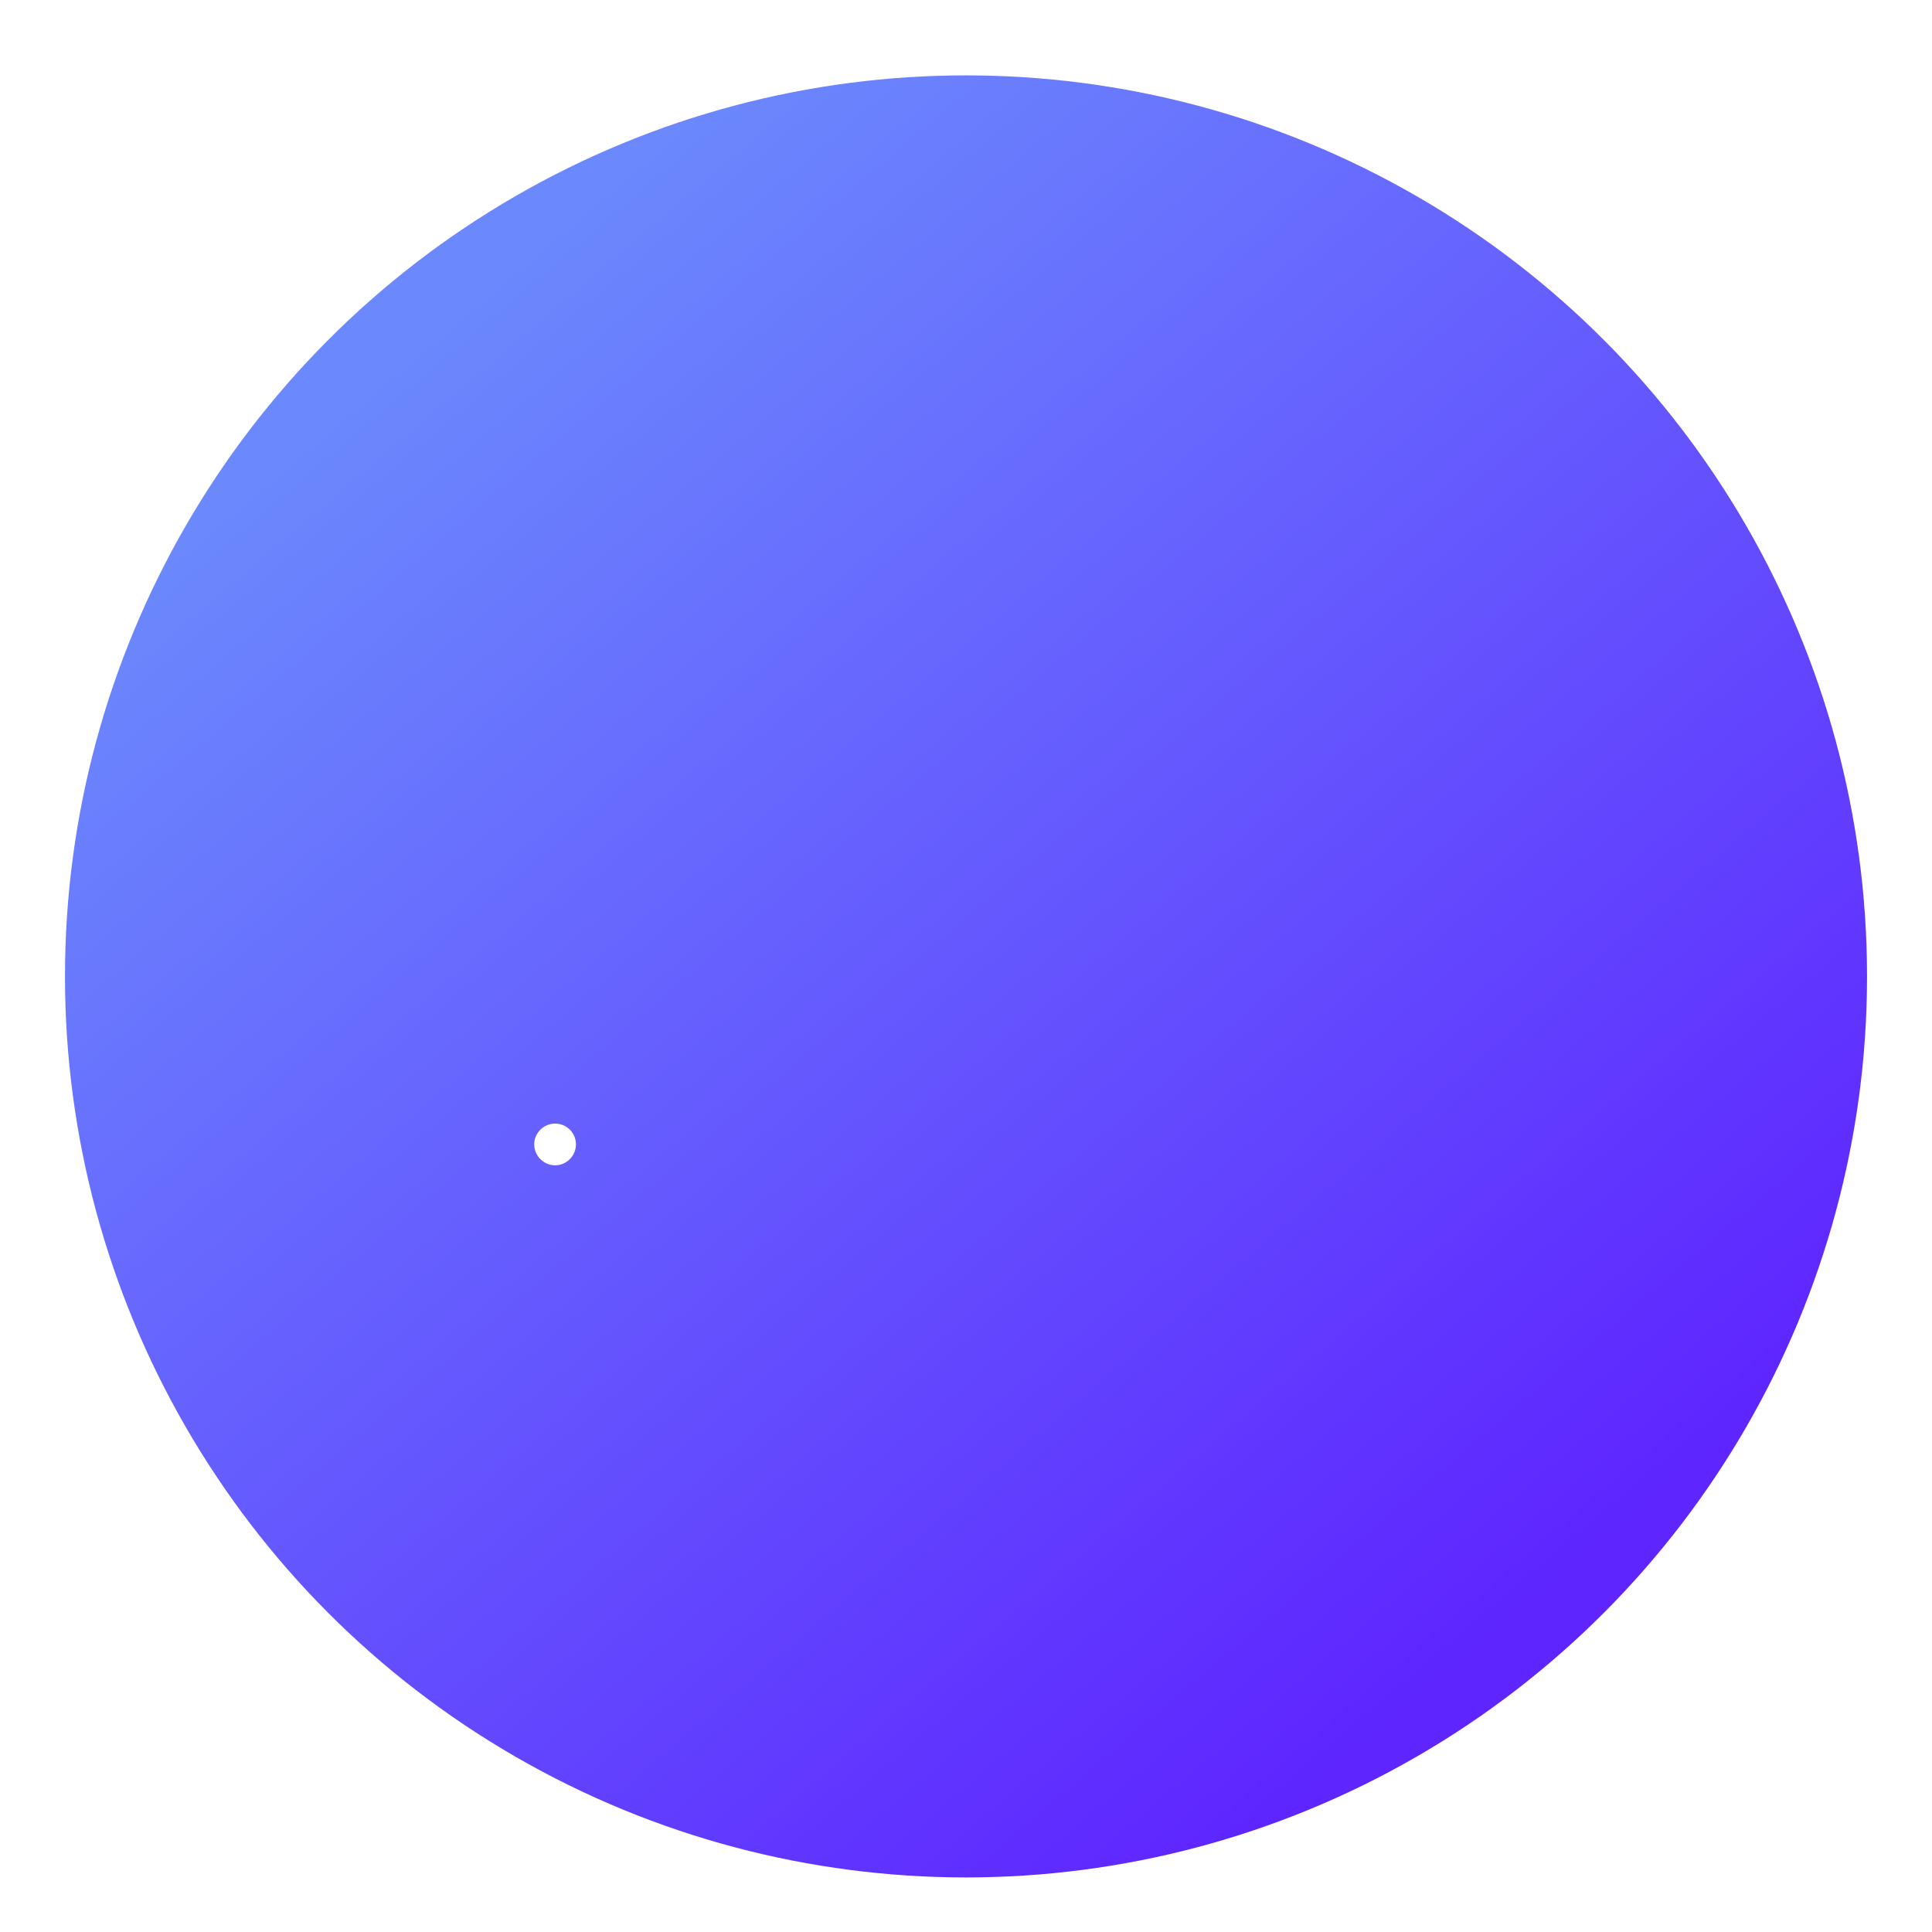 <svg id="exu9rZY7iOk1" xmlns="http://www.w3.org/2000/svg" xmlns:xlink="http://www.w3.org/1999/xlink" viewBox="0 0 107.211 107.211" shape-rendering="geometricPrecision" text-rendering="geometricPrecision" project-id="a97a63d544a04656ad14059356737482" export-id="782ec859581f4d30a1028e3e36e9ca09" cached="false">
<rect x="0" y="0" width="107.211" height="107.211" style="fill:#333333;stroke:none;opacity:1;fill-opacity:1"/>
<style> rect {
    display: none;
}<![CDATA[
#exu9rZY7iOk4_to {animation: exu9rZY7iOk4_to__to 1400ms linear infinite normal forwards}@keyframes exu9rZY7iOk4_to__to { 0% {transform: translate(53.606px,93.643px)} 0.714% {transform: translate(53.606px,93.643px)} 71.429% {transform: translate(53.606px,83.16px)} 100% {transform: translate(53.606px,83.16px)}} #exu9rZY7iOk4 {animation: exu9rZY7iOk4_c_o 1400ms linear infinite normal forwards}@keyframes exu9rZY7iOk4_c_o { 0% {opacity: 0} 71.429% {opacity: 1} 100% {opacity: 1}} #exu9rZY7iOk5_to {animation: exu9rZY7iOk5_to__to 1400ms linear infinite normal forwards}@keyframes exu9rZY7iOk5_to__to { 0% {transform: translate(81.106px,40.909px)} 71.429% {transform: translate(69.062px,40.909px)} 100% {transform: translate(69.062px,40.909px)}} #exu9rZY7iOk5 {animation: exu9rZY7iOk5_c_o 1400ms linear infinite normal forwards}@keyframes exu9rZY7iOk5_c_o { 0% {opacity: 0} 0.714% {opacity: 0} 71.429% {opacity: 1} 100% {opacity: 1}} #exu9rZY7iOk6_to {animation: exu9rZY7iOk6_to__to 1400ms linear infinite normal forwards}@keyframes exu9rZY7iOk6_to__to { 0% {offset-distance: 0%} 71.429% {offset-distance: 100%} 100% {offset-distance: 100%}} #exu9rZY7iOk6 {animation: exu9rZY7iOk6_c_o 1400ms linear infinite normal forwards}@keyframes exu9rZY7iOk6_c_o { 0% {opacity: 0} 71.429% {opacity: 1} 100% {opacity: 1}} #exu9rZY7iOk14_tr {animation: exu9rZY7iOk14_tr__tr 1400ms linear infinite normal forwards}@keyframes exu9rZY7iOk14_tr__tr { 0% {transform: translate(135.338px,207.039px) rotate(720deg);animation-timing-function: cubic-bezier(0.415,0.08,0.115,0.955)} 100% {transform: translate(135.338px,207.039px) rotate(589.091deg)}} #exu9rZY7iOk15_tr {animation: exu9rZY7iOk15_tr__tr 1400ms linear infinite normal forwards}@keyframes exu9rZY7iOk15_tr__tr { 0% {transform: translate(11.12px,29.9px) rotate(-720deg);animation-timing-function: cubic-bezier(0.415,0.08,0.115,0.955)} 100% {transform: translate(11.12px,29.9px) rotate(-589.091deg)}}
]]></style>
<defs><linearGradient id="exu9rZY7iOk2-fill" x1="-30.03" y1="-35.228" x2="30.435" y2="35.702" spreadMethod="pad" gradientUnits="userSpaceOnUse" gradientTransform="translate(0 0)"><stop id="exu9rZY7iOk2-fill-0" offset="0%" stop-color="#6b88fd"/><stop id="exu9rZY7iOk2-fill-1" offset="100%" stop-color="#5e25ff"/></linearGradient><linearGradient id="exu9rZY7iOk8-fill" x1="0.5" y1="0" x2="0.5" y2="1" spreadMethod="pad" gradientUnits="objectBoundingBox" gradientTransform="translate(0 0)"><stop id="exu9rZY7iOk8-fill-0" offset="0%" stop-color="rgba(255,255,255,0)"/><stop id="exu9rZY7iOk8-fill-1" offset="100%" stop-color="#010022"/></linearGradient></defs><circle r="50" transform="translate(53.606 54.183)" fill="url(#exu9rZY7iOk2-fill)"/><g><g id="exu9rZY7iOk4_to" transform="translate(53.606,93.643)"><path id="exu9rZY7iOk4" d="M34.026,61.127c1.067-.616,2.095-1.216,3.131-1.805c1.885-1.071,3.752-2.178,5.668-3.191c1.981-1.047,4.027-1.166,6.179-.39c2.571.928,5.195,1.712,7.799,2.546.401.128.82.203,1.234.286c2.574.514,3.852,2.923,2.824,5.332-.035.083-.07.165-.039.37.533-.25,1.088-.462,1.596-.756c3.183-1.839,6.356-3.697,9.533-5.546c1.503-.875,3.052-1.616,4.829-1.742c1.977-.14,3.539.824,4.104,2.554.61,1.87-.074,3.748-1.745,4.777-5.886,3.625-11.777,7.24-17.655,10.877-1.988,1.23-4.081,1.568-6.341.955-3.989-1.08-7.985-2.135-11.972-3.223-.533-.145-.981-.16-1.436.195-.298.233-.65.395-1.007.606.277.492.533.935.777,1.384.713,1.31.362,2.614-.917,3.364-.872.511-1.75,1.012-2.637,1.498-1.297.71-2.618.339-3.352-.954-2.704-4.764-5.401-9.532-8.093-14.303-.78-1.382-.41-2.681.967-3.47.845-.484,1.69-.969,2.544-1.438c1.29-.709,2.615-.336,3.362.936.212.362.415.729.646,1.136Zm5.82,10.289c.581-.334,1.135-.624,1.659-.961.436-.281.855-.327,1.358-.191c4.22,1.144,8.449,2.26,12.67,3.401c1.705.461,3.319.304,4.83-.624c6.015-3.699,12.03-7.397,18.025-11.128.367-.228.687-.692.816-1.111.512-1.669-.617-2.963-2.388-2.81-1.354.117-2.544.693-3.694,1.36-3.292,1.91-6.584,3.821-9.866,5.747-1.694.994-3.507,1.351-5.414.924-2.382-.533-4.742-1.164-7.111-1.756-.266-.067-.542-.128-.785-.249-.412-.205-.577-.563-.446-1.013.137-.473.483-.679.964-.635.181.016.356.086.534.133c1.952.522,3.898,1.069,5.858,1.559c1.269.317,2.29-.265,2.558-1.372.238-.986-.432-2.109-1.466-2.319-2.984-.603-5.842-1.605-8.695-2.636-.724-.262-1.457-.53-2.209-.676-1.538-.298-2.902.296-4.195,1.03-2.59,1.47-5.161,2.976-7.738,4.468-.06.035-.11.087-.193.153c1.644,2.905,3.28,5.794,4.928,8.705Zm.311,4.271c-.102-.229-.156-.385-.236-.526-2.677-4.736-5.355-9.471-8.038-14.204-.315-.555-.543-.606-1.121-.283-.77.431-1.537.867-2.303,1.303-.666.379-.72.565-.348,1.225.876,1.553,1.757,3.103,2.635,4.654c1.774,3.135,3.546,6.272,5.321,9.406.343.605.556.666,1.151.334.818-.457,1.639-.911,2.442-1.393.2-.12.337-.345.498-.516Z" transform="translate(-53.606,-84.217)" opacity="0" fill="#fff"/></g><g id="exu9rZY7iOk5_to" transform="translate(81.106,40.909)"><path id="exu9rZY7iOk5" d="M55.279,45.234c-.166-.62-.316-1.182-.475-1.775-.935,0-1.854.004-2.773-.001-.701-.004-1.088-.33-1.085-.895.003-.568.379-.871,1.097-.874.826-.004,1.651-.001,2.518-.001v-1.779c-.954,0-1.905 0-2.857-0-.202-0-.406.01-.607-.007-.553-.047-.926-.427-.913-.914.013-.497.384-.843.959-.848c1.03-.009,2.061.005,3.091.009.2.001.4 0.0.627 0.0.14-.502.27-.973.423-1.524-1.11,0-2.167.004-3.224-.003-.199-.001-.415-.005-.592-.08-.43-.181-.602-.545-.501-.99.108-.477.457-.691.935-.692c1.178-.003,2.356-.026,3.533.011.469.015.754-.11.935-.55.123-.298.327-.563.554-.943-.277,0-.468,0-.659,0-1.601-0-3.202.002-4.803-.003-.219-.001-.447-.004-.654-.064-.422-.122-.64-.437-.617-.87.023-.429.263-.723.699-.806.197-.037.403-.035.605-.035c2.153-.002,4.306.009,6.459-.014.262-.003.579-.117.774-.289c3.905-3.464,8.391-4.559,13.328-2.895c4.91,1.655,7.901,5.196,8.829,10.314c1.348,7.437-3.923,14.479-11.447,15.367-4.072.481-7.621-.724-10.666-3.463-.206-.185-.54-.315-.817-.318-1.932-.027-3.864-.013-5.797-.017-.2-0-.41-.005-.598-.063-.446-.136-.657-.466-.608-.926.046-.434.306-.724.744-.757.549-.041,1.103-.026,1.655-.028c1.156-.003,2.311-.001,3.564-.001-.294-.507-.525-.957-.812-1.367-.075-.108-.325-.128-.496-.129-1.435-.01-2.871-.003-4.306-.006-.707-.001-1.106-.313-1.118-.861-.013-.563.411-.907,1.136-.909c1.303-.004,2.606-.001,3.957-.001Zm21.652,2.647c3.352-4.114,3.458-11.169-1.515-15.574-4.825-4.274-12.267-3.691-16.414,1.305-4.041,4.868-2.893,11.282-.229,14.224.991-2.852,2.906-4.837,5.698-5.999-2.771-2.65-2.086-6.013-.391-7.734c1.911-1.94,4.975-2.135,7.07-.413c1.02.838,1.67,1.913,1.871,3.219.3,1.947-.367,3.571-1.829,4.927c2.835,1.173,4.726,3.161,5.738,6.046Zm-9.148,4.541c2.754-.02,5.181-.878,7.313-2.579.258-.206.397-.387.309-.778-.795-3.503-3.921-6.03-7.525-6.043-3.614-.013-6.749,2.47-7.578,5.974-.09.381-.019.605.28.843c2.118,1.686,4.524,2.547,7.201,2.583ZM71.315,37.754c-.005-1.923-1.558-3.469-3.479-3.465-1.917.004-3.48,1.569-3.474,3.479.006,1.906,1.586,3.481,3.488,3.477c1.907-.004,3.47-1.579,3.465-3.491Z" transform="translate(-65.642,-40.909)" opacity="0" fill="#fff"/></g><g id="exu9rZY7iOk6_to" style="offset-path:path('M20.57,40.931C29.376,40.926,39.748,40.915,37.497,40.909');offset-rotate:0deg"><path id="exu9rZY7iOk6" d="M42.334,52.301c-1.638,0-3.276.014-4.913-.003-6.496-.067-11.587-5.449-11.304-11.94.241-5.521,4.676-10.219,10.197-10.705c1.644-.145,3.308-.081,4.963-.091c2.135-.013,4.269-.004,6.404-.002.916.001,1.202.275,1.204,1.17.004,1.601.005,3.202-0,4.804-.003.836-.29,1.126-1.13,1.127-3.331.005-6.661-.004-9.992.005-2.162.005-3.807,1.162-4.369,3.042-.836,2.8,1.219,5.483,4.249,5.503c3.294.022,6.588.005,9.882.005.166 0.0.332-.007.497.004.508.034.843.325.849.831.018,1.803.021,3.607-0,5.41-.007.56-.374.837-1.015.839-1.84.006-3.68.002-5.52.002v-.002Zm1.072-20.968c-1.924,0-3.78-.013-5.637.007-.641.007-1.293.033-1.92.152-5.191.986-8.467,5.467-7.872,10.735.464,4.105,4.036,7.795,8.15,8.166c2.373.214,4.775.094,7.164.122.031 0.0.061-.031.102-.054v-3.449c-.127-.012-.217-.027-.307-.027-1.895-.002-3.79.026-5.684-.01-3.293-.063-5.896-2.677-5.971-5.952-.072-3.158,2.402-5.89,5.634-6.084c1.888-.113,3.788-.043,5.682-.055.213-.001.425-0.0.658-0v-3.551Zm3.682.041h-1.843v3.468h1.843v-3.468ZM45.244,47.003v3.492h1.824v-3.492h-1.824Z" transform="translate(-37.497,-40.931)" opacity="0" fill="#fff"/></g><path d="M30.823,62.35c.638.008,1.147.533,1.137,1.173-.01.636-.541,1.153-1.174,1.143-.63-.01-1.152-.548-1.142-1.179.01-.634.539-1.145,1.179-1.137Z" fill="#fff"/></g><rect style="mix-blend-mode:multiply" width="107.211" height="53.606" rx="0" ry="0" transform="translate(0 53.606)" opacity="0.8" fill="url(#exu9rZY7iOk8-fill)" stroke-width="0"/><g transform="matrix(.306 0 0 0.306 55.137 85.769)" opacity="0"><path d="M100.296,3.591h1.861v8.057h-1.861v-8.057Zm.938-1.328c-.338,0-.62-.106-.849-.317-.228-.221-.343-.493-.343-.815s.114-.588.343-.8c.228-.221.511-.332.849-.332s.62.106.849.317c.228.201.343.458.343.769c0,.332-.114.614-.343.845-.218.221-.501.332-.849.332Zm17.508,4.767v4.617h-1.861v-4.376c0-.704-.164-1.232-.491-1.584-.328-.362-.794-.543-1.399-.543-.685,0-1.226.211-1.623.634-.397.412-.596,1.011-.596,1.796v4.074h-1.861v-11.195h1.861v4.074c.308-.332.685-.583,1.132-.754.457-.181.963-.272,1.519-.272c1.003,0,1.807.297,2.412.89.605.593.908,1.474.908,2.64h-0ZM107.592,11.755c-.873,0-1.548-.231-2.025-.694-.477-.463-.715-1.137-.715-2.022v-3.878h-1.31v-1.509h1.31v-1.841h1.861v1.841h2.129v1.509h-2.129v3.832c0,.392.094.694.283.905.189.201.462.302.819.302.417,0,.764-.111,1.042-.332l.521,1.343c-.218.181-.486.317-.804.407-.308.091-.635.136-.983.136v0Zm-13.296-.106L92.242,6.097L90.157,11.649h-1.787L85.453,3.592h1.757l2.099,5.945l2.189-5.945h1.563l2.144,5.975l2.159-5.975h1.653l-2.933,8.057h-1.787ZM80.712,7.664c0,.131-.01.317-.03.558h-6.238c.109.593.392,1.066.849,1.418.466.342,1.042.513,1.727.513.873,0,1.593-.292,2.159-.875l.998,1.162c-.357.433-.809.759-1.355.981s-1.161.332-1.846.332c-.873,0-1.643-.176-2.308-.528-.665-.352-1.181-.84-1.548-1.464-.357-.634-.536-1.348-.536-2.143c0-.785.174-1.489.521-2.112.357-.634.849-1.127,1.474-1.479s1.33-.528,2.114-.528c.774,0,1.464.176,2.07.528.615.342,1.092.83,1.429,1.464.347.624.521,1.348.521,2.173l-0-0ZM76.692,5.009c-.596,0-1.102.181-1.519.543-.407.352-.655.825-.744,1.418h4.511c-.079-.583-.323-1.056-.729-1.418-.407-.362-.913-.543-1.519-.543ZM69.016,11.648v-1.041c-.308.382-.69.669-1.146.86-.447.191-.943.287-1.489.287-.764,0-1.454-.171-2.07-.513-.605-.342-1.082-.825-1.429-1.448-.347-.634-.521-1.358-.521-2.173s.174-1.534.521-2.158c.347-.624.824-1.106,1.429-1.448C64.927,3.671,65.617,3.5,66.381,3.5c.526,0,1.007.091,1.444.272s.809.453,1.117.815v-4.134h1.861v11.195h-1.787Zm-.357-2.701c.208-.382.313-.825.313-1.328s-.104-.946-.313-1.328c-.208-.382-.491-.674-.849-.875-.357-.211-.759-.317-1.206-.317-.447,0-.849.106-1.206.317-.357.201-.64.493-.849.875s-.313.825-.313,1.328.104.946.313,1.328.491.679.849.89c.357.201.759.302,1.206.302.447,0,.849-.101,1.206-.302.357-.211.64-.508.849-.89ZM56.937,3.5c1.171,0,2.065.287,2.68.86.625.563.938,1.418.938,2.565v4.723h-1.757v-.981c-.228.352-.556.624-.983.815-.417.181-.923.272-1.519.272s-1.117-.101-1.563-.302c-.447-.211-.794-.498-1.042-.86-.238-.372-.357-.79-.357-1.252c0-.724.263-1.303.789-1.735.536-.443,1.375-.664,2.516-.664h2.055v-.121c0-.563-.169-.996-.506-1.298-.328-.302-.819-.453-1.474-.453-.447,0-.888.07-1.325.211-.427.141-.789.337-1.087.588l-.73-1.373c.417-.322.918-.568,1.504-.739s1.206-.257,1.861-.257l0.0 0Zm-.253,6.88c.467,0,.878-.106,1.236-.317.367-.221.625-.533.774-.935v-.935h-1.921c-1.072,0-1.608.357-1.608,1.071c0,.342.134.614.402.815s.64.302,1.117.302h0Zm-10.691.061h-.864l-3.424-5.703v6.91h-1.846v-10.562h1.593l4.139,7.001l4.065-7.001h1.593l.015,10.562h-1.831l-.015-7.001-3.424,5.794Zm63.341,18.899v15.15h-3.372v-1.962c-.578.712-1.324,1.268-2.172,1.617-.906.368-1.876.552-2.853.54-1.38.024-2.742-.308-3.957-.963-1.137-.626-2.074-1.563-2.7-2.7-1.304-2.564-1.304-5.596,0-8.16.628-1.136,1.564-2.072,2.7-2.7c1.215-.653,2.578-.984,3.957-.963.925-.009,1.843.166,2.7.513.817.335,1.55.847,2.145,1.5v-.762c0-.286.114-.561.316-.764s.477-.316.764-.316l2.472-.03Zm-4.767,11.01c1.702-1.974,1.702-4.896,0-6.87-1.8-1.744-4.659-1.744-6.459,0-1.685,1.98-1.685,4.89,0,6.87.841.872,2.011,1.347,3.222,1.308c1.214.039,2.388-.434,3.237-1.302v-.006Zm17.94,3.324c-.451.355-.969.615-1.524.762-.614.172-1.249.258-1.887.255-1.41.091-2.799-.379-3.864-1.308-.962-1.023-1.452-2.403-1.35-3.804v-13.59h2.469c.286,0,.561.114.764.316s.316.477.316.764v2.379h4.047v2.853h-4.047v7.2c-.044.614.154,1.222.552,1.692.406.41.968.628,1.545.597.226.001.452-.017.675-.054.81-.17,1.625.262,1.941,1.026l.363.912Zm5.079.027c-1.2-.634-2.198-1.592-2.88-2.766-1.38-2.494-1.38-5.522,0-8.016.685-1.167,1.683-2.12,2.88-2.751c2.615-1.326,5.704-1.326,8.319,0c1.197.632,2.194,1.584,2.88,2.751c1.38,2.494,1.38,5.522,0,8.016-.682,1.174-1.68,2.132-2.88,2.766-2.615,1.326-5.704,1.326-8.319,0Zm7.392-3.369c1.702-1.974,1.702-4.896,0-6.87-1.8-1.744-4.659-1.744-6.459,0-1.685,1.98-1.685,4.89,0,6.87.841.872,2.011,1.347,3.222,1.308c1.211.044,2.384-.42,3.237-1.281v-.027Zm17.022-11.16v3.372c-.271-.054-.546-.083-.822-.087-1.194-.067-2.362.368-3.222,1.2-.835.96-1.254,2.211-1.167,3.48v7.353h-3.552v-15.15h2.298c.286,0,.561.114.764.316s.316.477.316.764v1.134c1.014-1.588,2.809-2.382,5.385-2.382Zm-107.022,15.042c-1-.244-1.95-.657-2.811-1.221l.621-1.233c.374-.74,1.251-1.073,2.022-.768.374.155.757.288,1.146.399.918.269,1.869.407,2.826.411c2.118,0,3.179-.557,3.183-1.671.014-.511-.319-.966-.81-1.107-.844-.282-1.713-.483-2.595-.6-1.033-.149-2.054-.374-3.054-.675-.775-.249-1.472-.695-2.022-1.296-.611-.711-.921-1.632-.864-2.568-.03-1.383.649-2.685,1.8-3.453c1.447-.932,3.15-1.386,4.869-1.296c1.054 0,2.105.119,3.132.354.902.189,1.769.519,2.568.978l-.675,1.296c-.363.73-1.216,1.072-1.983.795-.985-.36-2.026-.541-3.075-.534-.818-.048-1.635.114-2.373.471-.483.223-.797.701-.81,1.233-.01.547.341,1.036.864,1.2.875.316,1.779.543,2.7.675c1.008.151,2.004.377,2.979.675.77.234,1.467.664,2.022,1.248.596.692.897,1.591.837,2.502.021,1.38-.68,2.671-1.848,3.405-1.505.927-3.257,1.374-5.022,1.281-1.226-.003-2.446-.171-3.627-.501Zm44.883-14.874v12.858c0,5.336-2.724,8.004-8.172,8.004-1.401.008-2.796-.178-4.146-.552-1.178-.305-2.281-.852-3.237-1.605l1.026-1.713c.306-.493.952-.645,1.446-.342.518.293,1.065.533,1.632.714.996.325,2.037.489,3.084.486c1.664,0,2.884-.378,3.66-1.134.846-.947,1.268-2.199,1.167-3.465v-.795c-.611.664-1.368,1.178-2.211,1.5-.914.349-1.886.523-2.865.513-1.356.018-2.696-.299-3.9-.924-1.142-.592-2.097-1.491-2.757-2.595-.682-1.16-1.03-2.486-1.005-3.831-.027-1.341.321-2.662,1.005-3.816.66-1.096,1.613-1.985,2.751-2.568c1.208-.613,2.546-.921,3.9-.9c1.025-.014,2.044.169,3,.54.881.345,1.659.911,2.259,1.644v-.936c0-.286.114-.561.316-.764s.477-.316.764-.316l2.283-.003Zm-4.782,10.263c.866-.808,1.34-1.951,1.299-3.135.036-1.171-.436-2.3-1.296-3.096-1.929-1.588-4.713-1.588-6.642,0-.856.797-1.326,1.926-1.287,3.096-.044,1.182.425,2.325,1.287,3.135c1.922,1.605,4.717,1.605,6.639,0Zm-12.057-10.278l-5.892,13.743c-.369.861-1.214,1.42-2.151,1.422h-1.902l5.763-13.404.3-.675c.283-.652.927-1.073,1.638-1.071l2.244-.015Zm-10.785,13.263l-5.889-13.236h2.511c.718-.001,1.367.43,1.644,1.092l3.492,8.046-1.758,4.098Z" clip-rule="evenodd" fill="#fff" fill-rule="evenodd"/><g transform="matrix(.3 0 0 0.3-18.122-25.906)" mask="url(#exu9rZY7iOk13)"><path d="M129.5,243.584c-8.76,2.18-20.08,1.79-37.33-19.63-2.358-2.928-4.382-6.363-5.934-10.028c3.008.979,6.219,1.508,9.554,1.508c17.032,0,30.84-13.808,30.84-30.84c0-5.42-1.398-10.514-3.854-14.939c22.541-3.148,48.247-1.187,56.014,6.199c12.32,11.73-14.11,59.03-49.29,67.73Z" fill="#fff"/><mask id="exu9rZY7iOk13" mask-type="alpha" x="-150%" y="-150%" height="400%" width="400%"><g id="exu9rZY7iOk14_tr" transform="translate(135.338,207.039) rotate(720)"><path d="M78.375,207.039c0-31.46,25.503-56.963,56.963-56.963s56.963,25.503,56.963,56.963-25.503,56.963-56.963,56.963-56.963-25.503-56.963-56.963Zm89.235-4.715c-.168-.939-1.06-1.567-2-1.41h-.06c-4.154.716-8.305-1.283-10.336-4.977s-1.494-8.27,1.336-11.393c.33-.33.516-.778.516-1.245s-.186-.915-.516-1.245l-.11-.1c-2.707-2.319-5.787-4.161-9.11-5.45-.436-.173-.923-.165-1.353.023s-.767.539-.937.977v.06c-1.404,3.987-5.188,6.639-9.414,6.598s-7.959-2.765-9.286-6.778c-.134-.449-.442-.826-.855-1.048s-.897-.269-1.345-.132h-.11c-3.264,1.214-6.312,2.942-9.03,5.12-.373.282-.619.701-.683,1.164s.06.933.343,1.306l.1.12c2.683,3.224,3.038,7.791.884,11.391s-6.345,5.448-10.454,4.609c-.456-.104-.935-.023-1.331.227s-.676.647-.779,1.103v.09c-.554,3.438-.554,6.942,0,10.38.064.465.312.885.687,1.167s.848.402,1.313.333h.11c4.154-.716,8.305,1.283,10.336,4.977s1.494,8.27-1.336,11.393c-.33.33-.516.778-.516,1.245s.186.915.516,1.245l.11.1c2.709,2.308,5.789,4.14,9.11,5.42.436.173.923.165,1.353-.023s.767-.539.937-.977v-.06c1.408-3.973,5.182-6.615,9.397-6.579s7.943,2.743,9.283,6.739c.134.449.442.826.855,1.048s.897.269,1.345.132h.11c3.304-1.225,6.387-2.978,9.13-5.19.372-.287.613-.71.672-1.175s-.072-.935-.362-1.305l-.1-.12c-2.83-3.196-3.287-7.848-1.134-11.534s6.43-5.572,10.604-4.676c.93.233,1.874-.33,2.11-1.26v-.09c.535-3.379.535-6.821,0-10.2Zm-41.67,4.69c0-5.197,4.213-9.41,9.41-9.41s9.41,4.213,9.41,9.41-4.213,9.41-9.41,9.41-9.41-4.213-9.41-9.41Z" transform="translate(-135.338,-207.039)" fill="#d2dbed" stroke-width="0"/></g></mask></g><g id="exu9rZY7iOk15_tr" transform="translate(11.12,29.9) rotate(-720)"><path d="M116.33,114.77l-3.64-2.18c-1.023-.593-1.652-1.687-1.65-2.87v-2c-.002-1.183.627-2.277,1.65-2.87l3.64-2.18c.763-.436,1.321-1.157,1.552-2.005s.115-1.753-.322-2.515v0l-1.74-3c-.935-1.566-2.961-2.08-4.53-1.15v0l-3.68,2.18c-1.024.591-2.286.591-3.31,0l-1.7-1c-1.023-.593-1.652-1.687-1.65-2.87v-4.38c0-.878-.349-1.72-.969-2.341s-1.463-.969-2.341-.969h-3.47c-.878,0-1.72.349-2.341.969s-.969,1.463-.969,2.341s0,.06,0,.09v4.35c.002,1.183-.627,2.277-1.65,2.87l-1.68,1c-1.024.591-2.286.591-3.31,0L80.56,94c-.767-.449-1.683-.57-2.54-.337s-1.586.802-2.02,1.577v0l-1.74,3c-.443.758-.567,1.662-.344,2.512s.775,1.576,1.534,2.018v0L79.1,105c1.023.593,1.652,1.687,1.65,2.87v2c.002,1.183-.627,2.277-1.65,2.87l-3.61,2.18c-1.578.918-2.115,2.94-1.2,4.52v0l1.74,3c.918,1.578,2.94,2.115,4.52,1.2v0l3.66-2.18c1.024-.591,2.286-.591,3.31,0l1.68,1c1.023.593,1.652,1.687,1.65,2.87v3.67c0,.878.349,1.72.969,2.341s1.463.969,2.341.969h3.46c.878,0,1.72-.349,2.341-.969s.969-1.463.969-2.341v0-3.77c-.002-1.183.627-2.277,1.65-2.87l1.7-1c1.024-.591,2.286-.591,3.31,0l3.66,2.18c1.582.913,3.605.372,4.52-1.21v0l1.74-3c.939-1.568.428-3.601-1.14-4.54Zm-20.49.91c-3.866,0-7-3.134-7-7s3.134-7,7-7s7,3.134,7,7v0c0,3.866-3.134,7-7,7v0Z" transform="scale(0.3,0.3) translate(-95.903,-108.465)" fill="#fff"/></g></g></svg>
